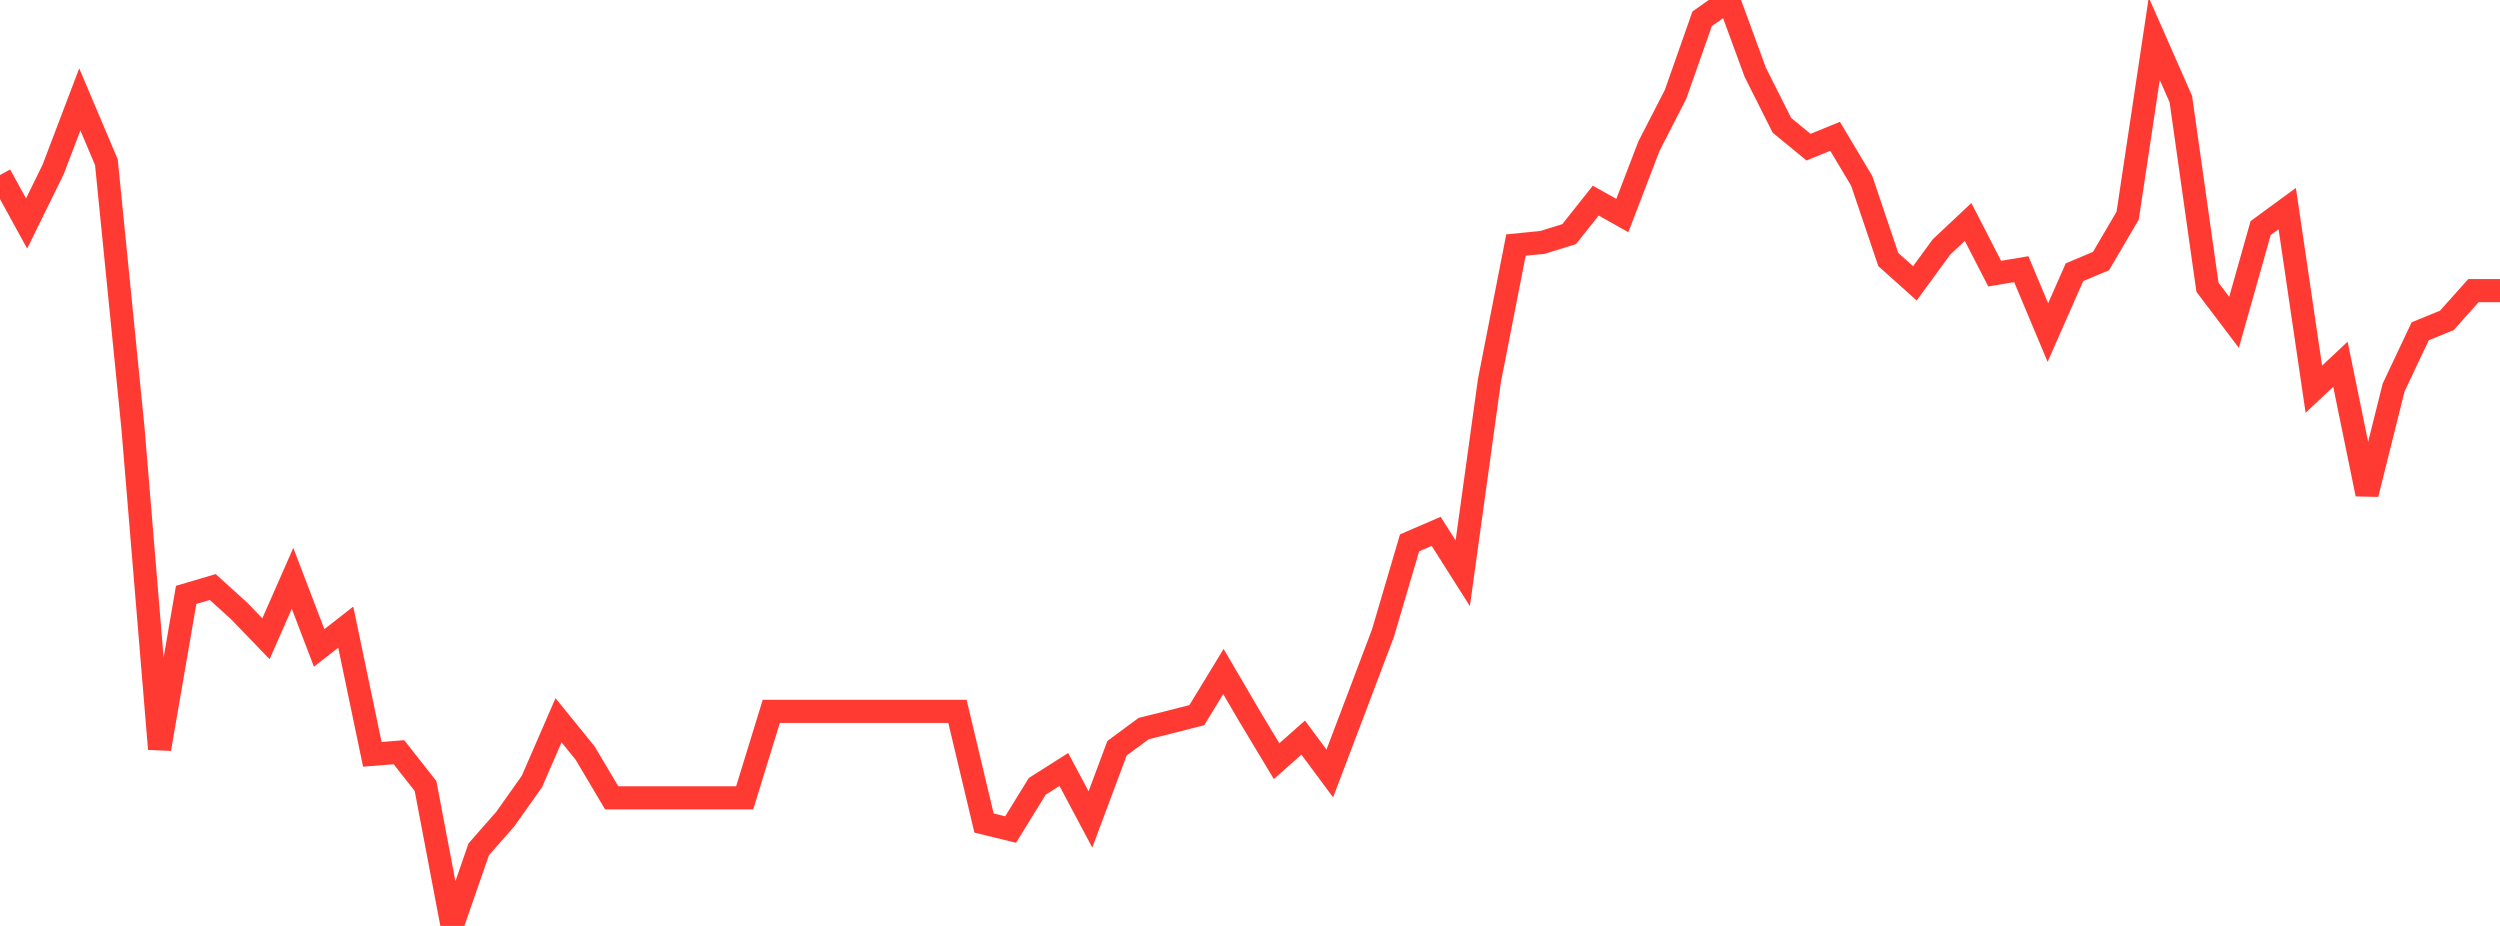 <?xml version="1.0" standalone="no"?>
<!DOCTYPE svg PUBLIC "-//W3C//DTD SVG 1.1//EN" "http://www.w3.org/Graphics/SVG/1.1/DTD/svg11.dtd">

<svg width="135" height="50" viewBox="0 0 135 50" preserveAspectRatio="none" 
  xmlns="http://www.w3.org/2000/svg"
  xmlns:xlink="http://www.w3.org/1999/xlink">


<polyline points="0.0, 9.452 1.436, 12.069 2.872, 9.146 4.309, 5.367 5.745, 8.758 7.181, 23.127 8.617, 40.444 10.053, 32.123 11.489, 31.699 12.926, 33.003 14.362, 34.492 15.798, 31.23 17.234, 34.988 18.67, 33.865 20.106, 40.734 21.543, 40.619 22.979, 42.446 24.415, 50.0 25.851, 45.863 27.287, 44.227 28.723, 42.201 30.16, 38.894 31.596, 40.664 33.032, 43.082 34.468, 43.082 35.904, 43.082 37.34, 43.082 38.777, 43.082 40.213, 43.082 41.649, 38.415 43.085, 38.415 44.521, 38.415 45.957, 38.415 47.394, 38.415 48.83, 38.415 50.266, 38.415 51.702, 38.415 53.138, 44.445 54.574, 44.795 56.011, 42.463 57.447, 41.551 58.883, 44.25 60.319, 40.404 61.755, 39.344 63.191, 38.985 64.628, 38.618 66.064, 36.261 67.5, 38.716 68.936, 41.104 70.372, 39.83 71.809, 41.767 73.245, 37.984 74.681, 34.187 76.117, 29.313 77.553, 28.693 78.989, 30.957 80.426, 20.569 81.862, 13.232 83.298, 13.09 84.734, 12.643 86.17, 10.833 87.606, 11.64 89.043, 7.892 90.479, 5.098 91.915, 1.017 93.351, 0.0 94.787, 3.91 96.223, 6.765 97.66, 7.947 99.096, 7.36 100.532, 9.768 101.968, 14.014 103.404, 15.301 104.84, 13.335 106.277, 11.986 107.713, 14.777 109.149, 14.534 110.585, 17.958 112.021, 14.701 113.457, 14.095 114.894, 11.643 116.33, 2.091 117.766, 5.354 119.202, 15.511 120.638, 17.406 122.074, 12.316 123.511, 11.264 124.947, 21.017 126.383, 19.671 127.819, 26.682 129.255, 20.928 130.691, 17.889 132.128, 17.302 133.564, 15.695 135.0, 15.695" fill="none" stroke="#ff3a33" stroke-width="1.25"/>

</svg>